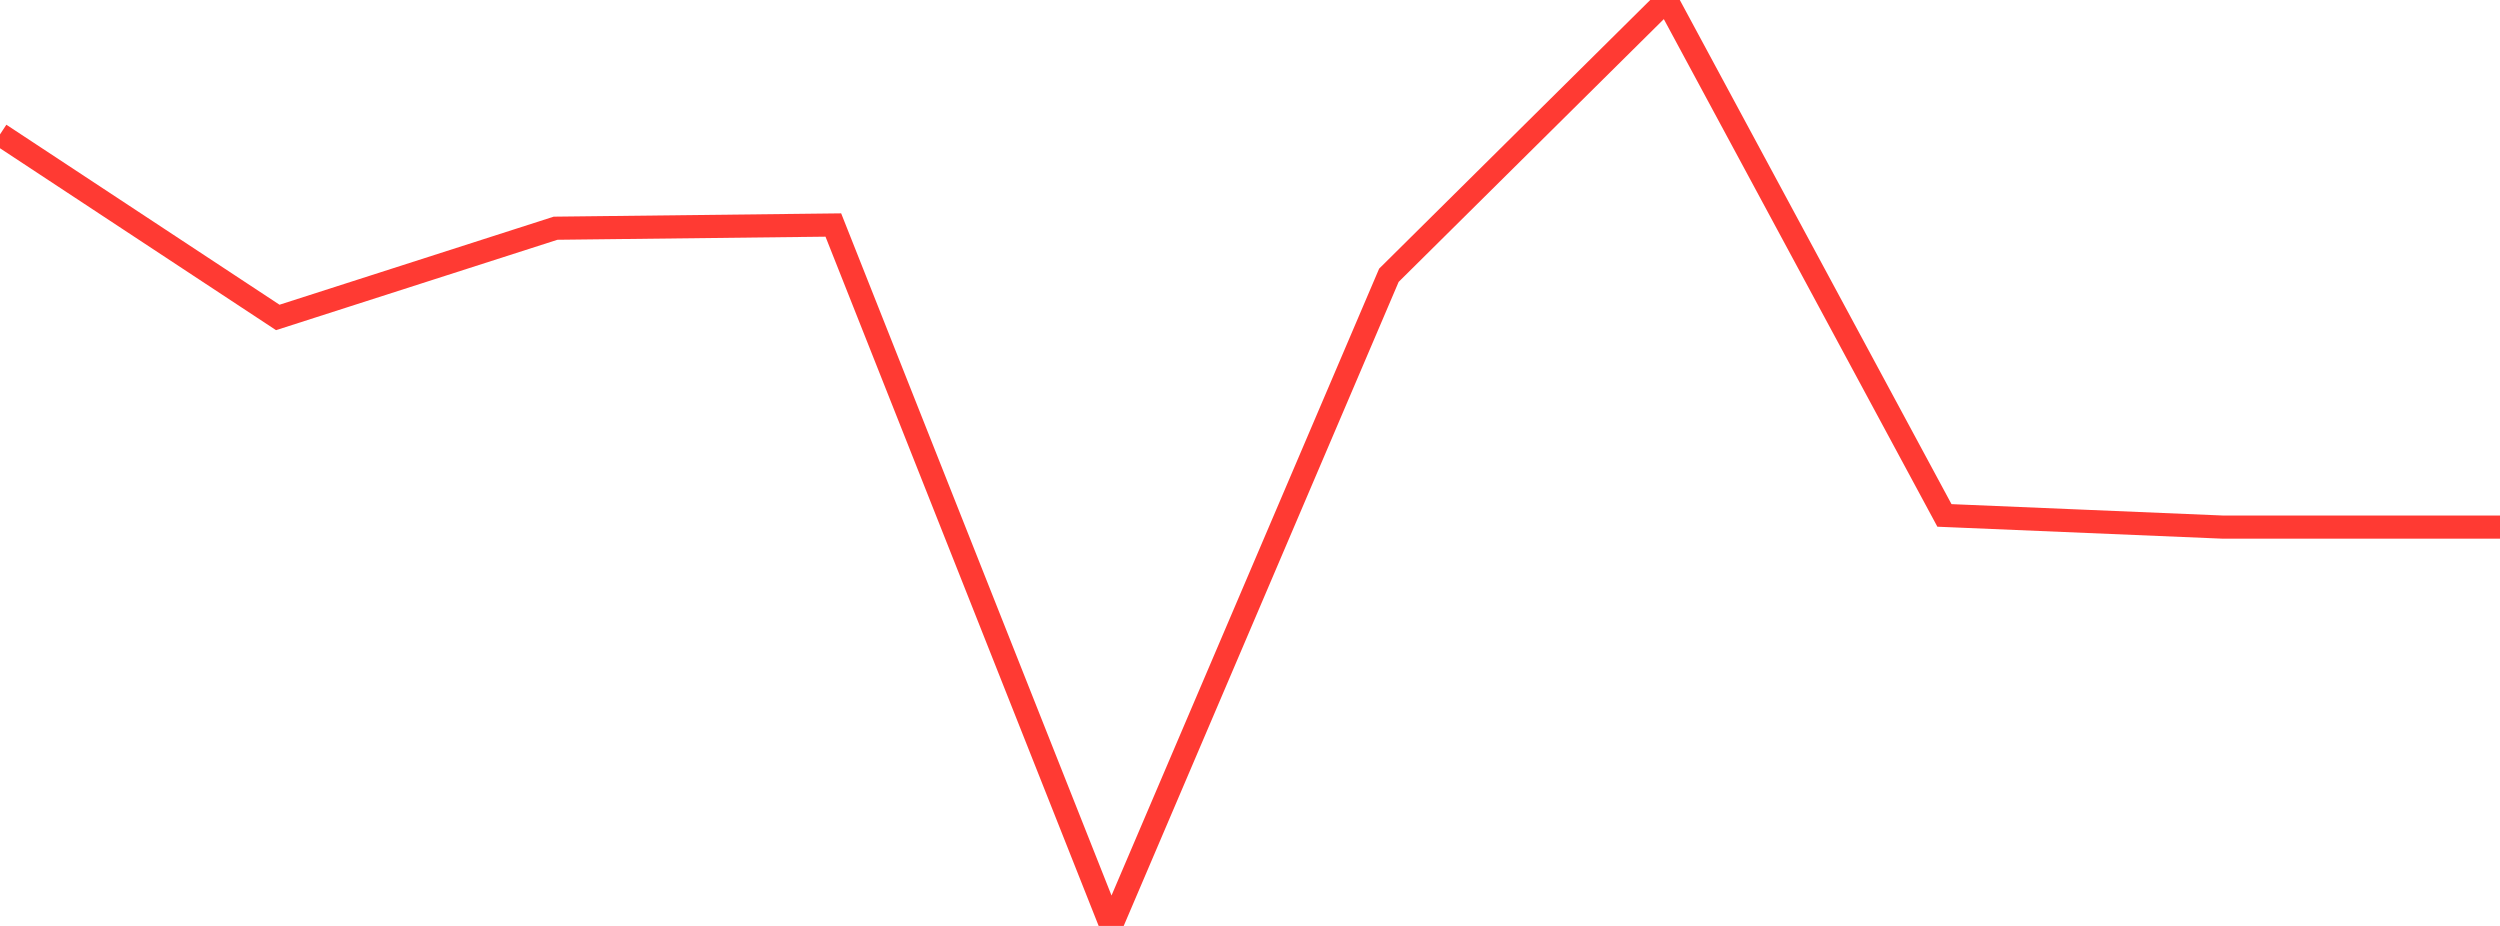 <?xml version="1.0" standalone="no"?>
<!DOCTYPE svg PUBLIC "-//W3C//DTD SVG 1.1//EN" "http://www.w3.org/Graphics/SVG/1.1/DTD/svg11.dtd">

<svg width="135" height="50" viewBox="0 0 135 50" preserveAspectRatio="none" 
  xmlns="http://www.w3.org/2000/svg"
  xmlns:xlink="http://www.w3.org/1999/xlink">


<polyline points="0.0, 7.257 15.0, 17.142 30.0, 12.324 45.0, 12.151 60.0, 50.0 75.0, 14.865 90.0, 0.0 105.0, 27.833 120.0, 28.462 135.0, 28.462" fill="none" stroke="#ff3a33" stroke-width="1.25"/>

</svg>